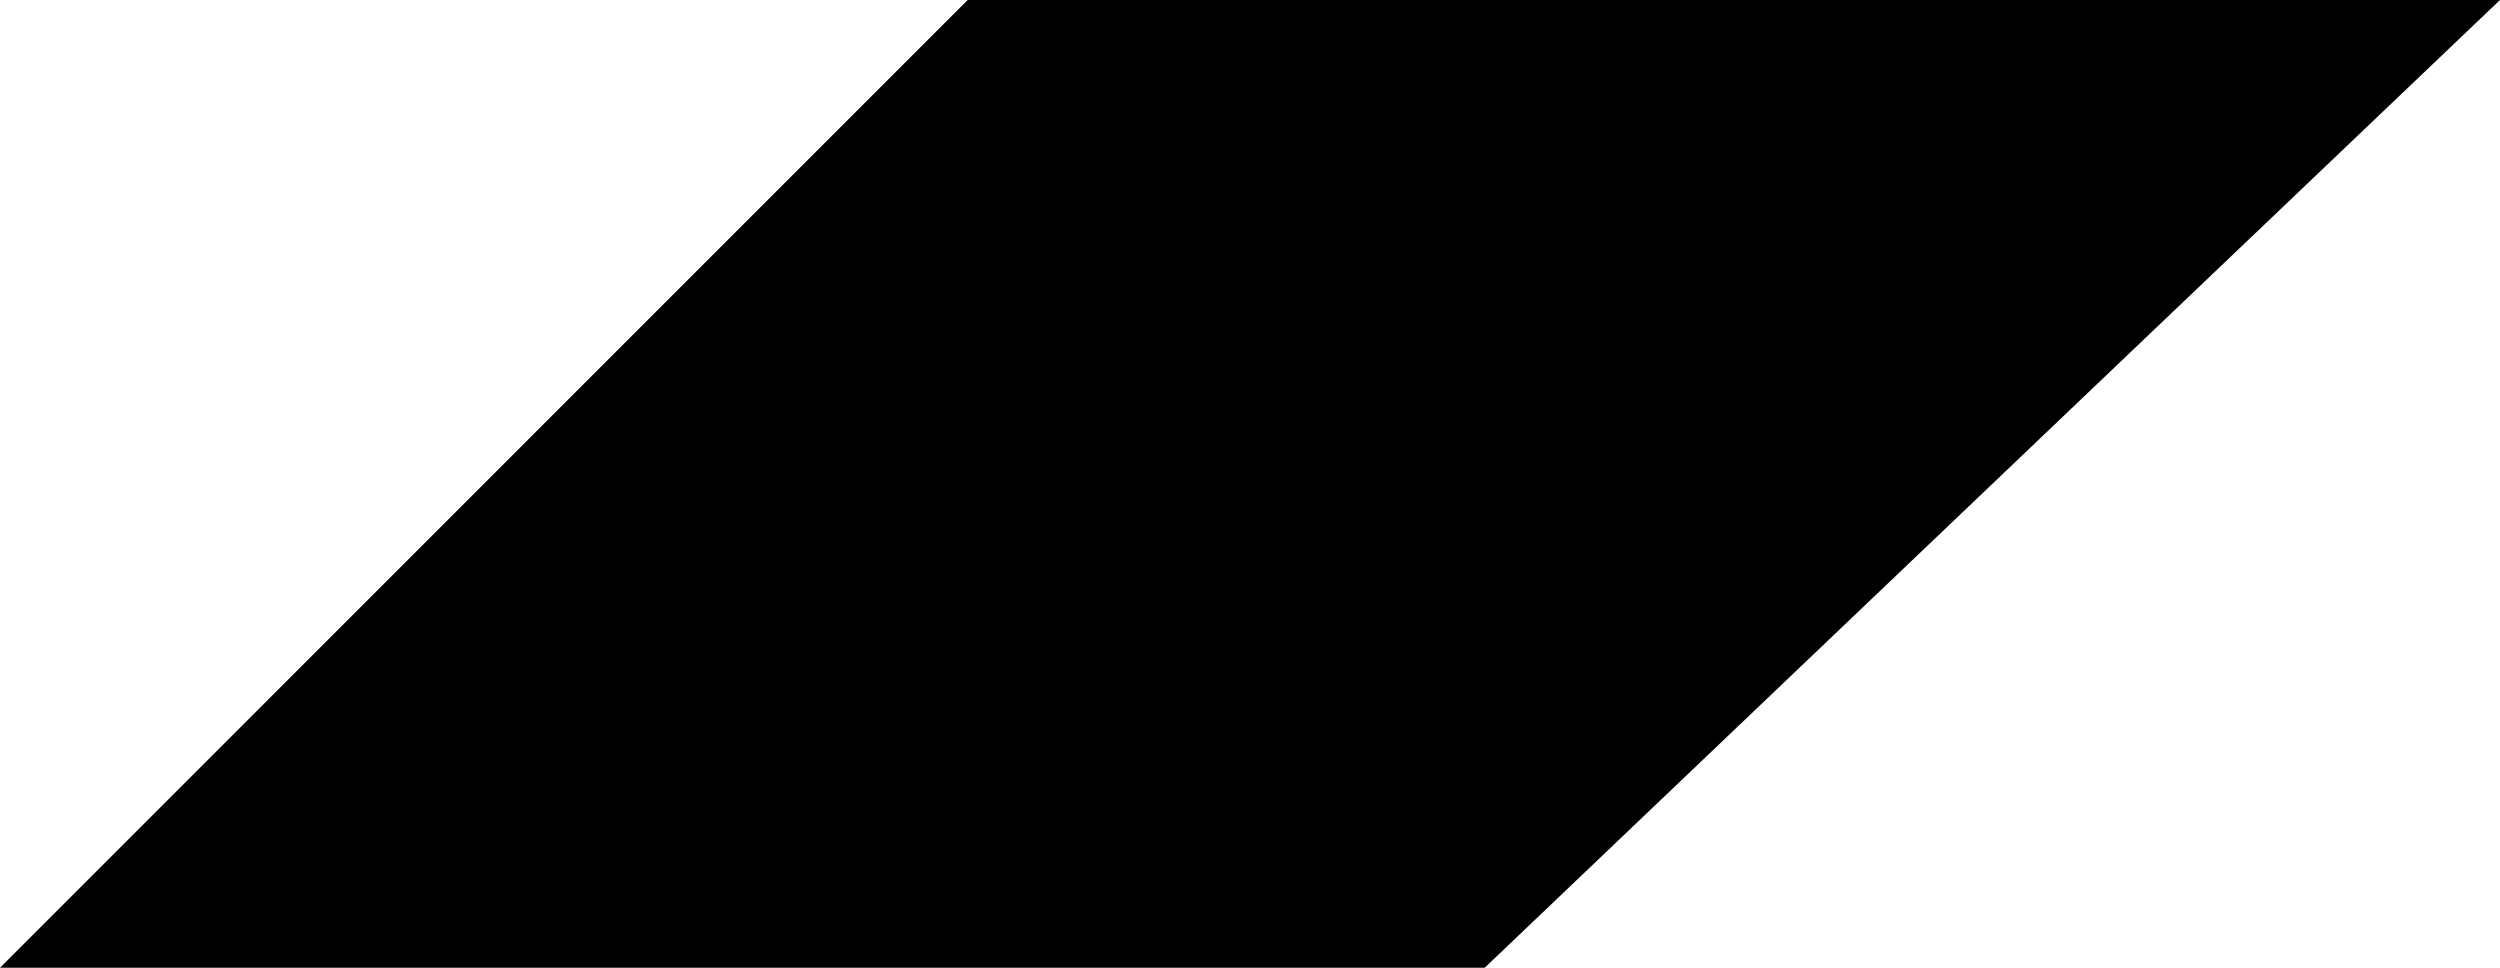 <svg xmlns="http://www.w3.org/2000/svg" id="Calque_2" data-name="Calque 2" viewBox="0 0 689.18 266.78"><g id="Calque_1-2" data-name="Calque 1"><path id="Trac&#xE9;_555" data-name="Trac&#xE9; 555" d="m409.29,266.78L689.18,0h-422.41L0,266.78h409.29Z"></path></g></svg>